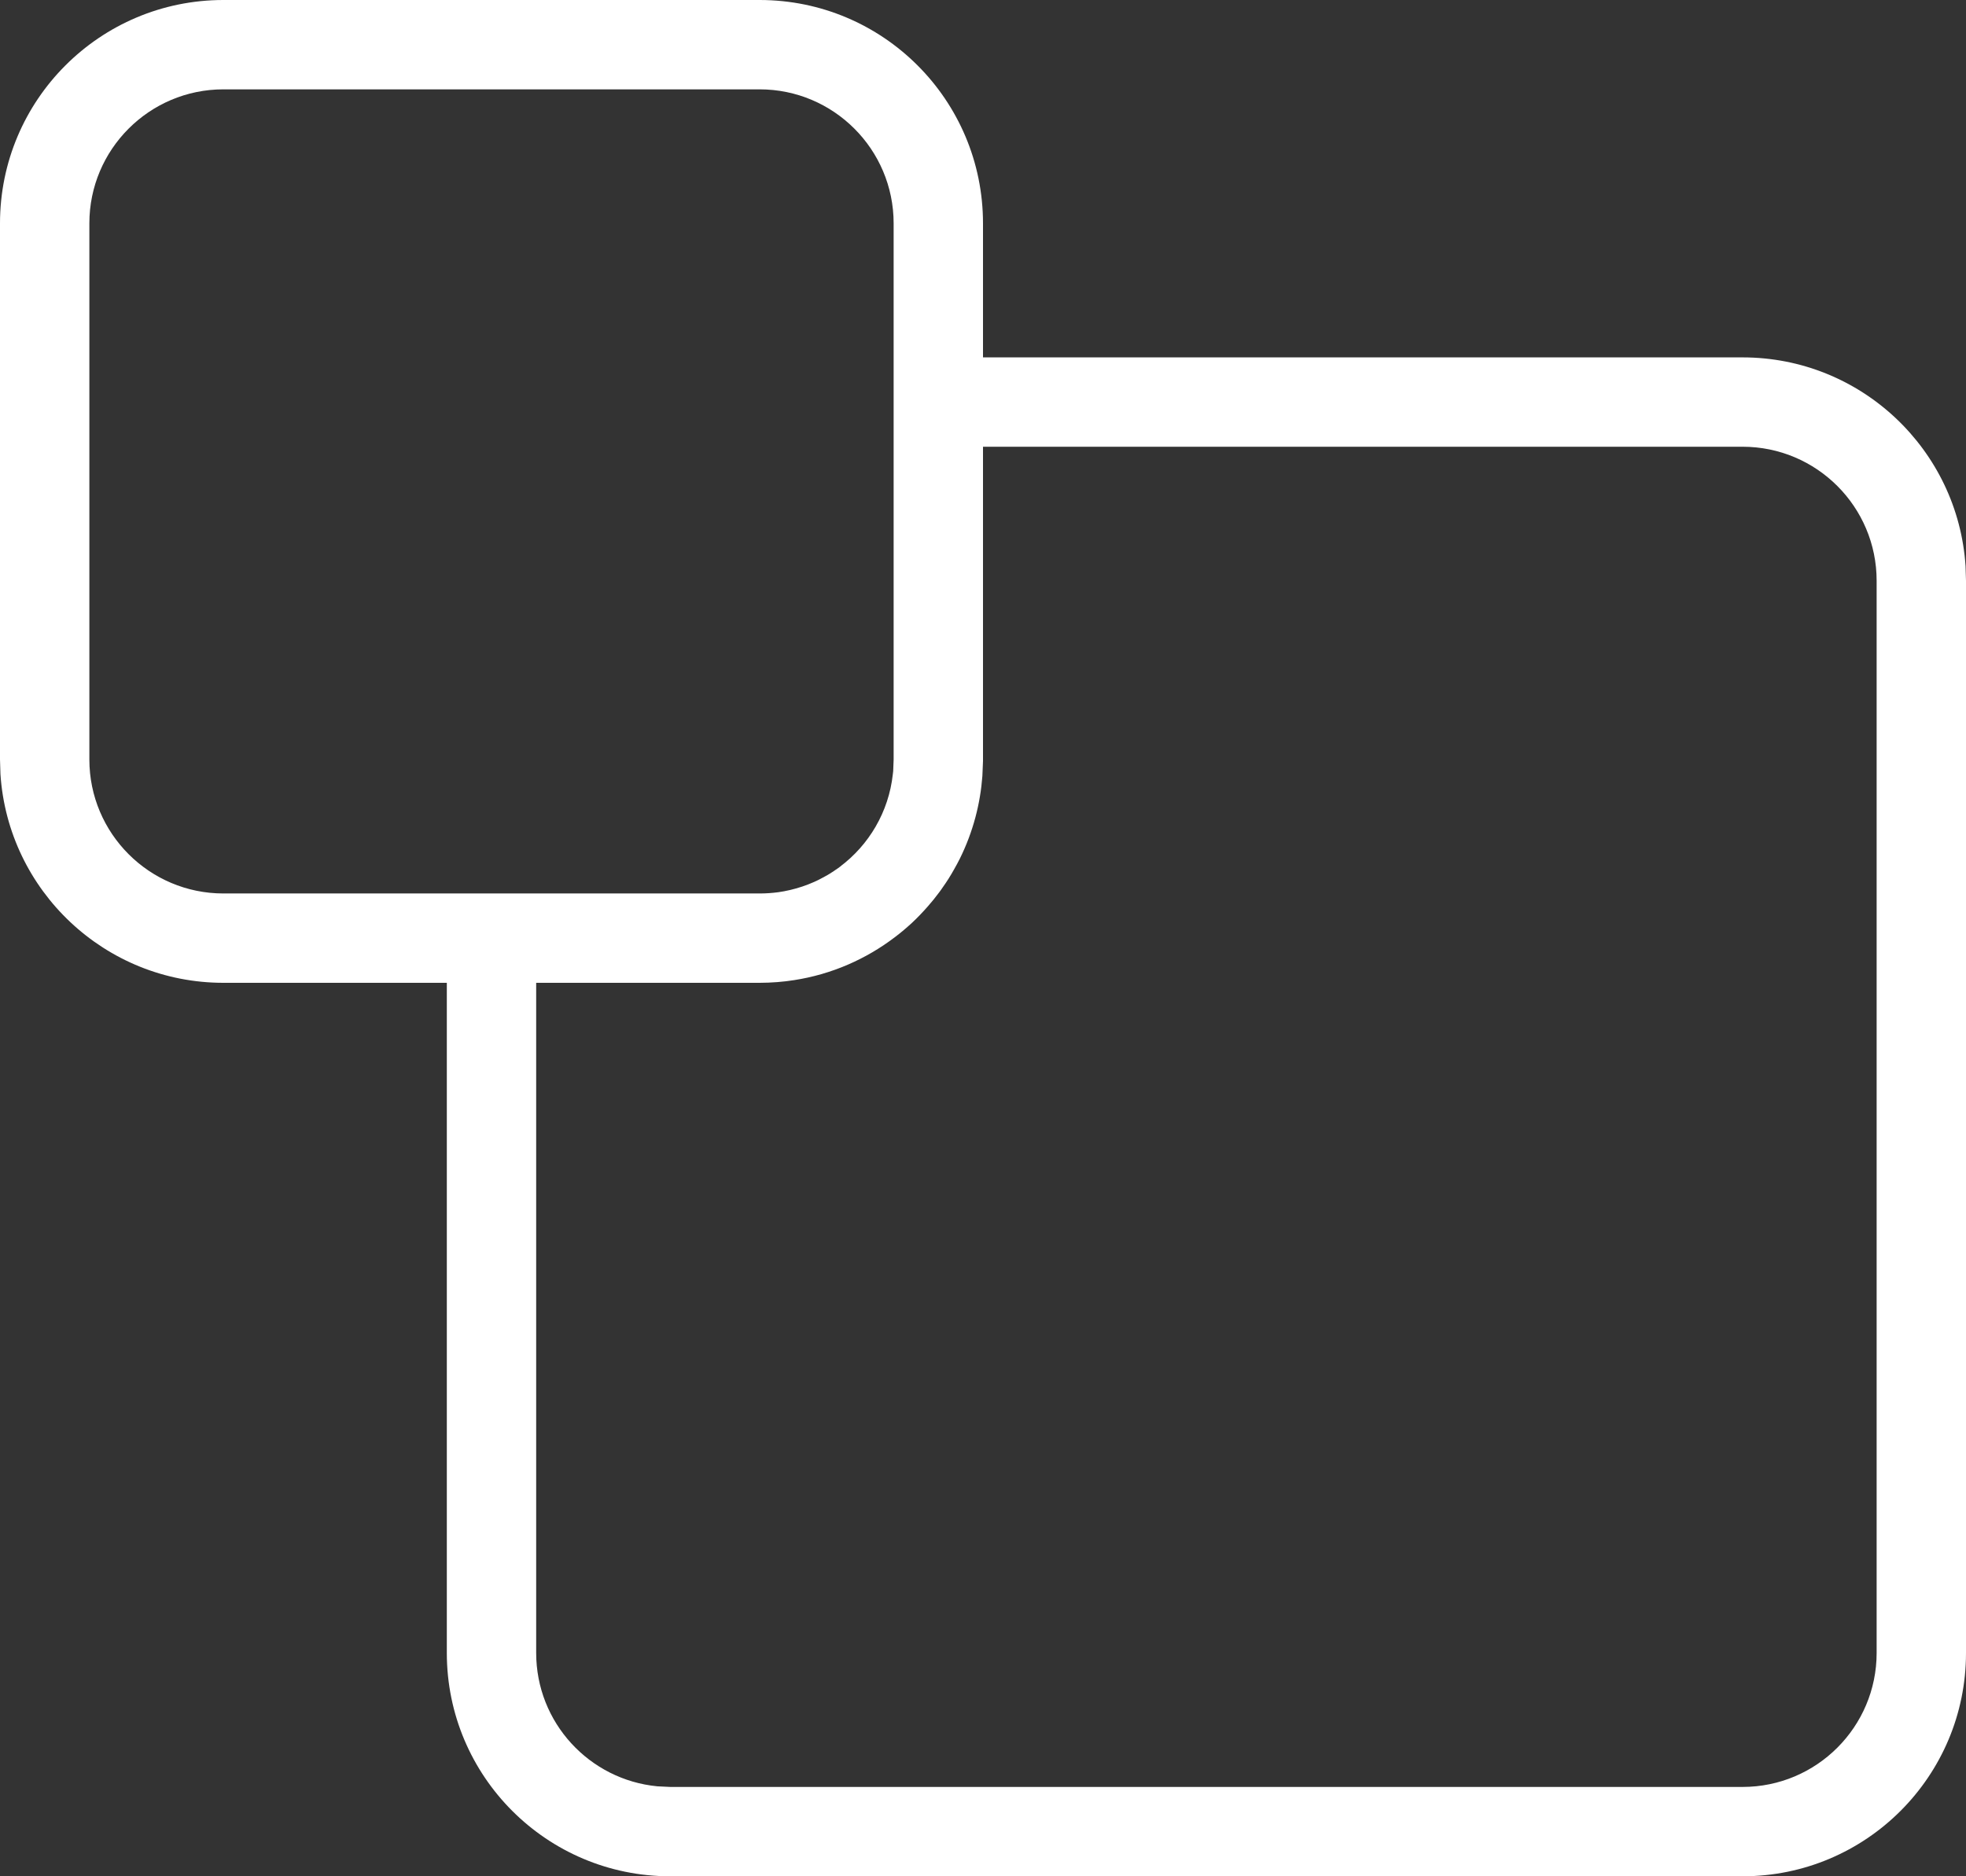 <svg xmlns="http://www.w3.org/2000/svg" width="22" height="21" viewBox="0 0 22 21">
  <rect x="0" y="0" width="22" height="21" fill="#333333" stroke="none"/>
  <path fill="#FFF" d="M23.5,15 C24.881,15 26,16.119 26,17.5 L26,17.5 L26,19 L34.5,19 C35.825,19 36.91,20.032 36.995,21.336 L37,21.5 L37,33.5 C37,34.881 35.881,36 34.5,36 L34.5,36 L22.5,36 C21.119,36 20,34.881 20,33.5 L20,33.5 L20,26 L17.5,26 C16.175,26 15.09,24.968 15.005,23.664 L15,23.5 L15,17.5 C15,16.119 16.119,15 17.5,15 L17.5,15 Z M34.5,20 L26,20 L26,23.5 L26,23.5 L26,23.518 L25.993,23.686 C25.987,23.764 25.978,23.841 25.965,23.917 C25.952,23.995 25.935,24.073 25.915,24.148 C25.872,24.309 25.814,24.462 25.742,24.608 C25.721,24.65 25.699,24.691 25.676,24.731 C25.637,24.801 25.595,24.868 25.549,24.932 C25.537,24.951 25.523,24.969 25.51,24.987 C25.47,25.041 25.428,25.093 25.384,25.143 C25.327,25.208 25.268,25.27 25.205,25.329 C25.145,25.384 25.083,25.437 25.018,25.486 C24.694,25.734 24.307,25.905 23.886,25.97 C23.824,25.98 23.761,25.987 23.698,25.992 C23.632,25.997 23.567,26 23.5,26 L23.5,26 L21,26 L21,33.5 C21,34.28 21.595,34.92 22.356,34.993 L22.356,34.993 L22.5,35 L34.5,35 C35.328,35 36,34.328 36,33.5 L36,33.5 L36,21.5 C36,20.672 35.328,20 34.5,20 L34.5,20 Z M25,17.5 C25,16.672 24.328,16 23.5,16 L23.5,16 L17.5,16 C16.672,16 16,16.672 16,17.5 L16,17.5 L16,23.5 C16,24.328 16.672,25 17.5,25 L17.5,25 L23.5,25 C23.571,25 23.64,24.995 23.709,24.986 C23.733,24.982 23.758,24.978 23.782,24.974 L23.709,24.986 C23.752,24.98 23.795,24.972 23.837,24.962 L23.782,24.974 C23.823,24.966 23.864,24.956 23.904,24.945 L23.837,24.962 C23.932,24.94 24.023,24.91 24.11,24.871 C24.129,24.863 24.147,24.854 24.165,24.845 L24.11,24.871 C24.141,24.857 24.172,24.842 24.202,24.826 L24.165,24.845 C24.208,24.823 24.25,24.8 24.291,24.775 L24.202,24.826 C24.238,24.808 24.272,24.787 24.306,24.766 L24.291,24.775 C24.328,24.751 24.365,24.727 24.4,24.7 L24.306,24.766 C24.345,24.741 24.383,24.715 24.42,24.686 L24.4,24.7 C24.723,24.458 24.945,24.088 24.991,23.665 L24.995,23.631 L25,23.5 Z" transform="translate(-15 -15)"/>
</svg>
